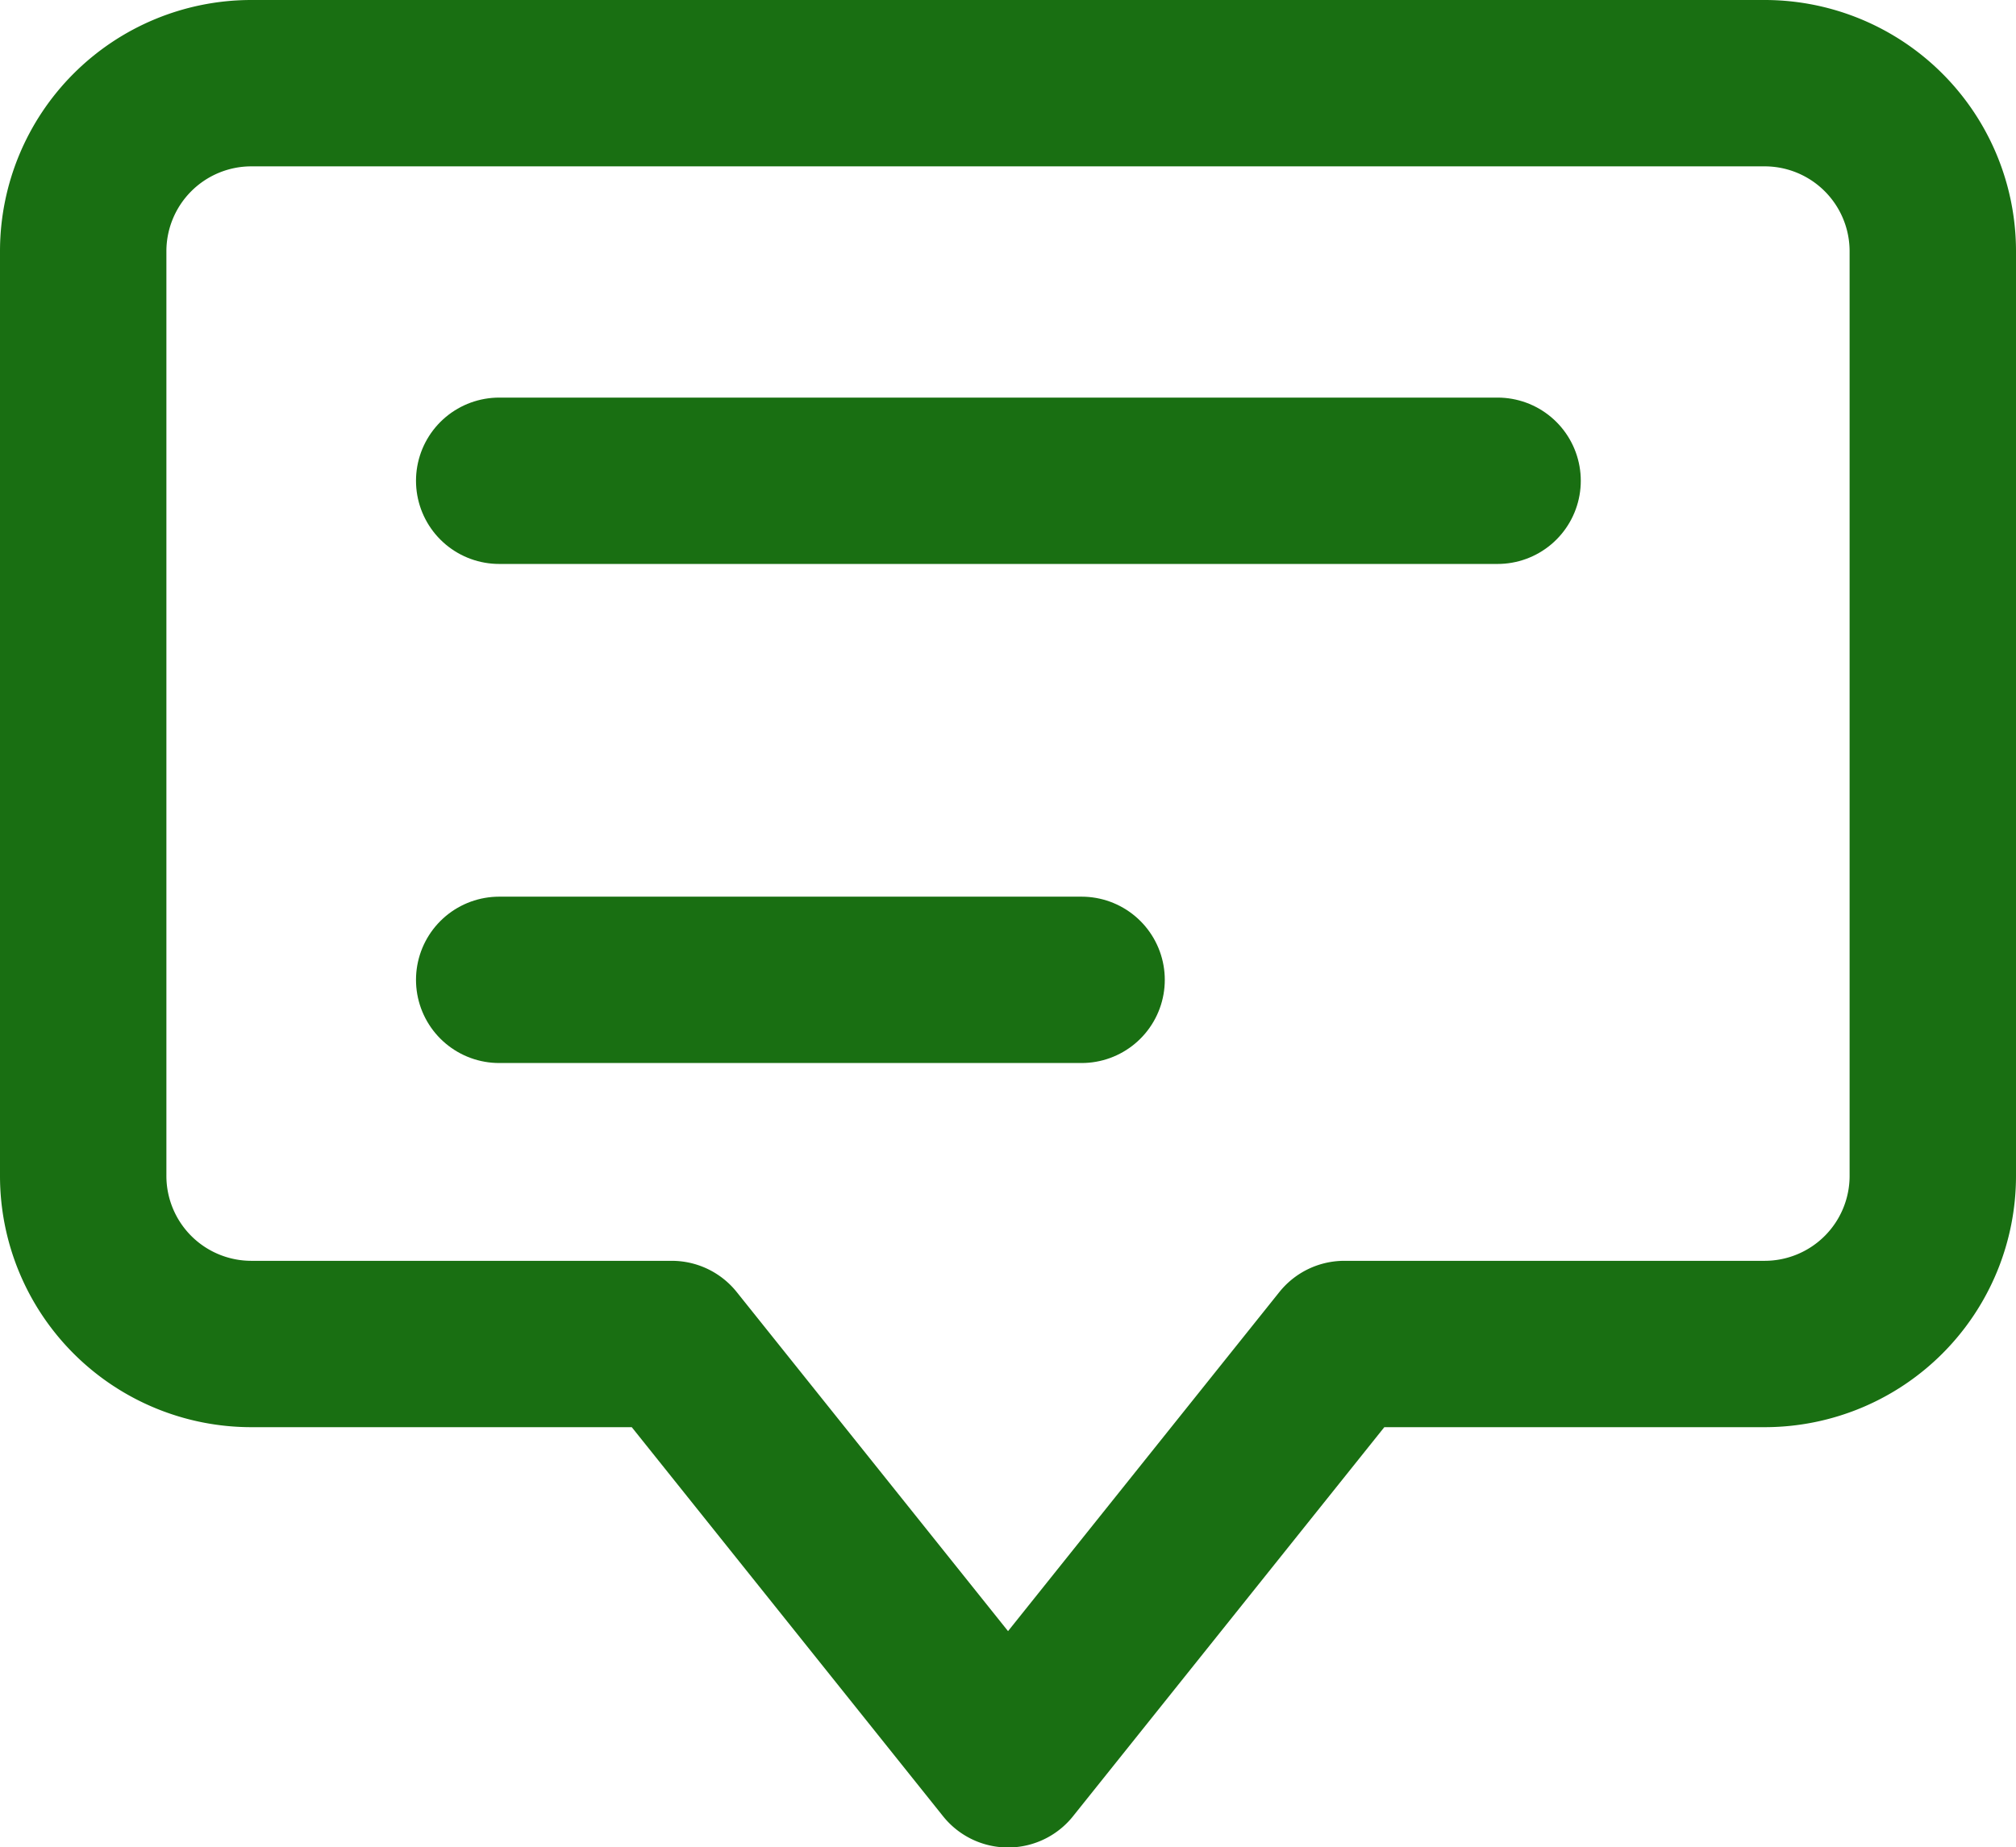 <svg xmlns="http://www.w3.org/2000/svg" width="24.231" height="22.21" viewBox="0 0 24.231 22.21">
  <g id="ikonka-zprava" transform="translate(1 1)">
    <path id="Path_1" data-name="Path 1" d="M22.21,4H4.021A2.021,2.021,0,0,0,2,6.021V17.137a2.021,2.021,0,0,0,2.021,2.021H9.074l4.042,5.053,4.042-5.053H22.21a2.021,2.021,0,0,0,2.021-2.021V6.021A2.021,2.021,0,0,0,22.21,4Z" transform="translate(-2 -4)" fill="none" stroke="#196f12" stroke-linecap="round" stroke-linejoin="round" stroke-miterlimit="10" stroke-width="2"/>
    <line id="Line_4" data-name="Line 4" x2="12" transform="translate(5 4.78)" fill="none" stroke="#196f12" stroke-linecap="round" stroke-linejoin="round" stroke-miterlimit="10" stroke-width="2"/>
    <line id="Line_5" data-name="Line 5" x2="7" transform="translate(5 10.78)" fill="none" stroke="#196f12" stroke-linecap="round" stroke-linejoin="round" stroke-miterlimit="10" stroke-width="2"/>
  </g>
</svg>
